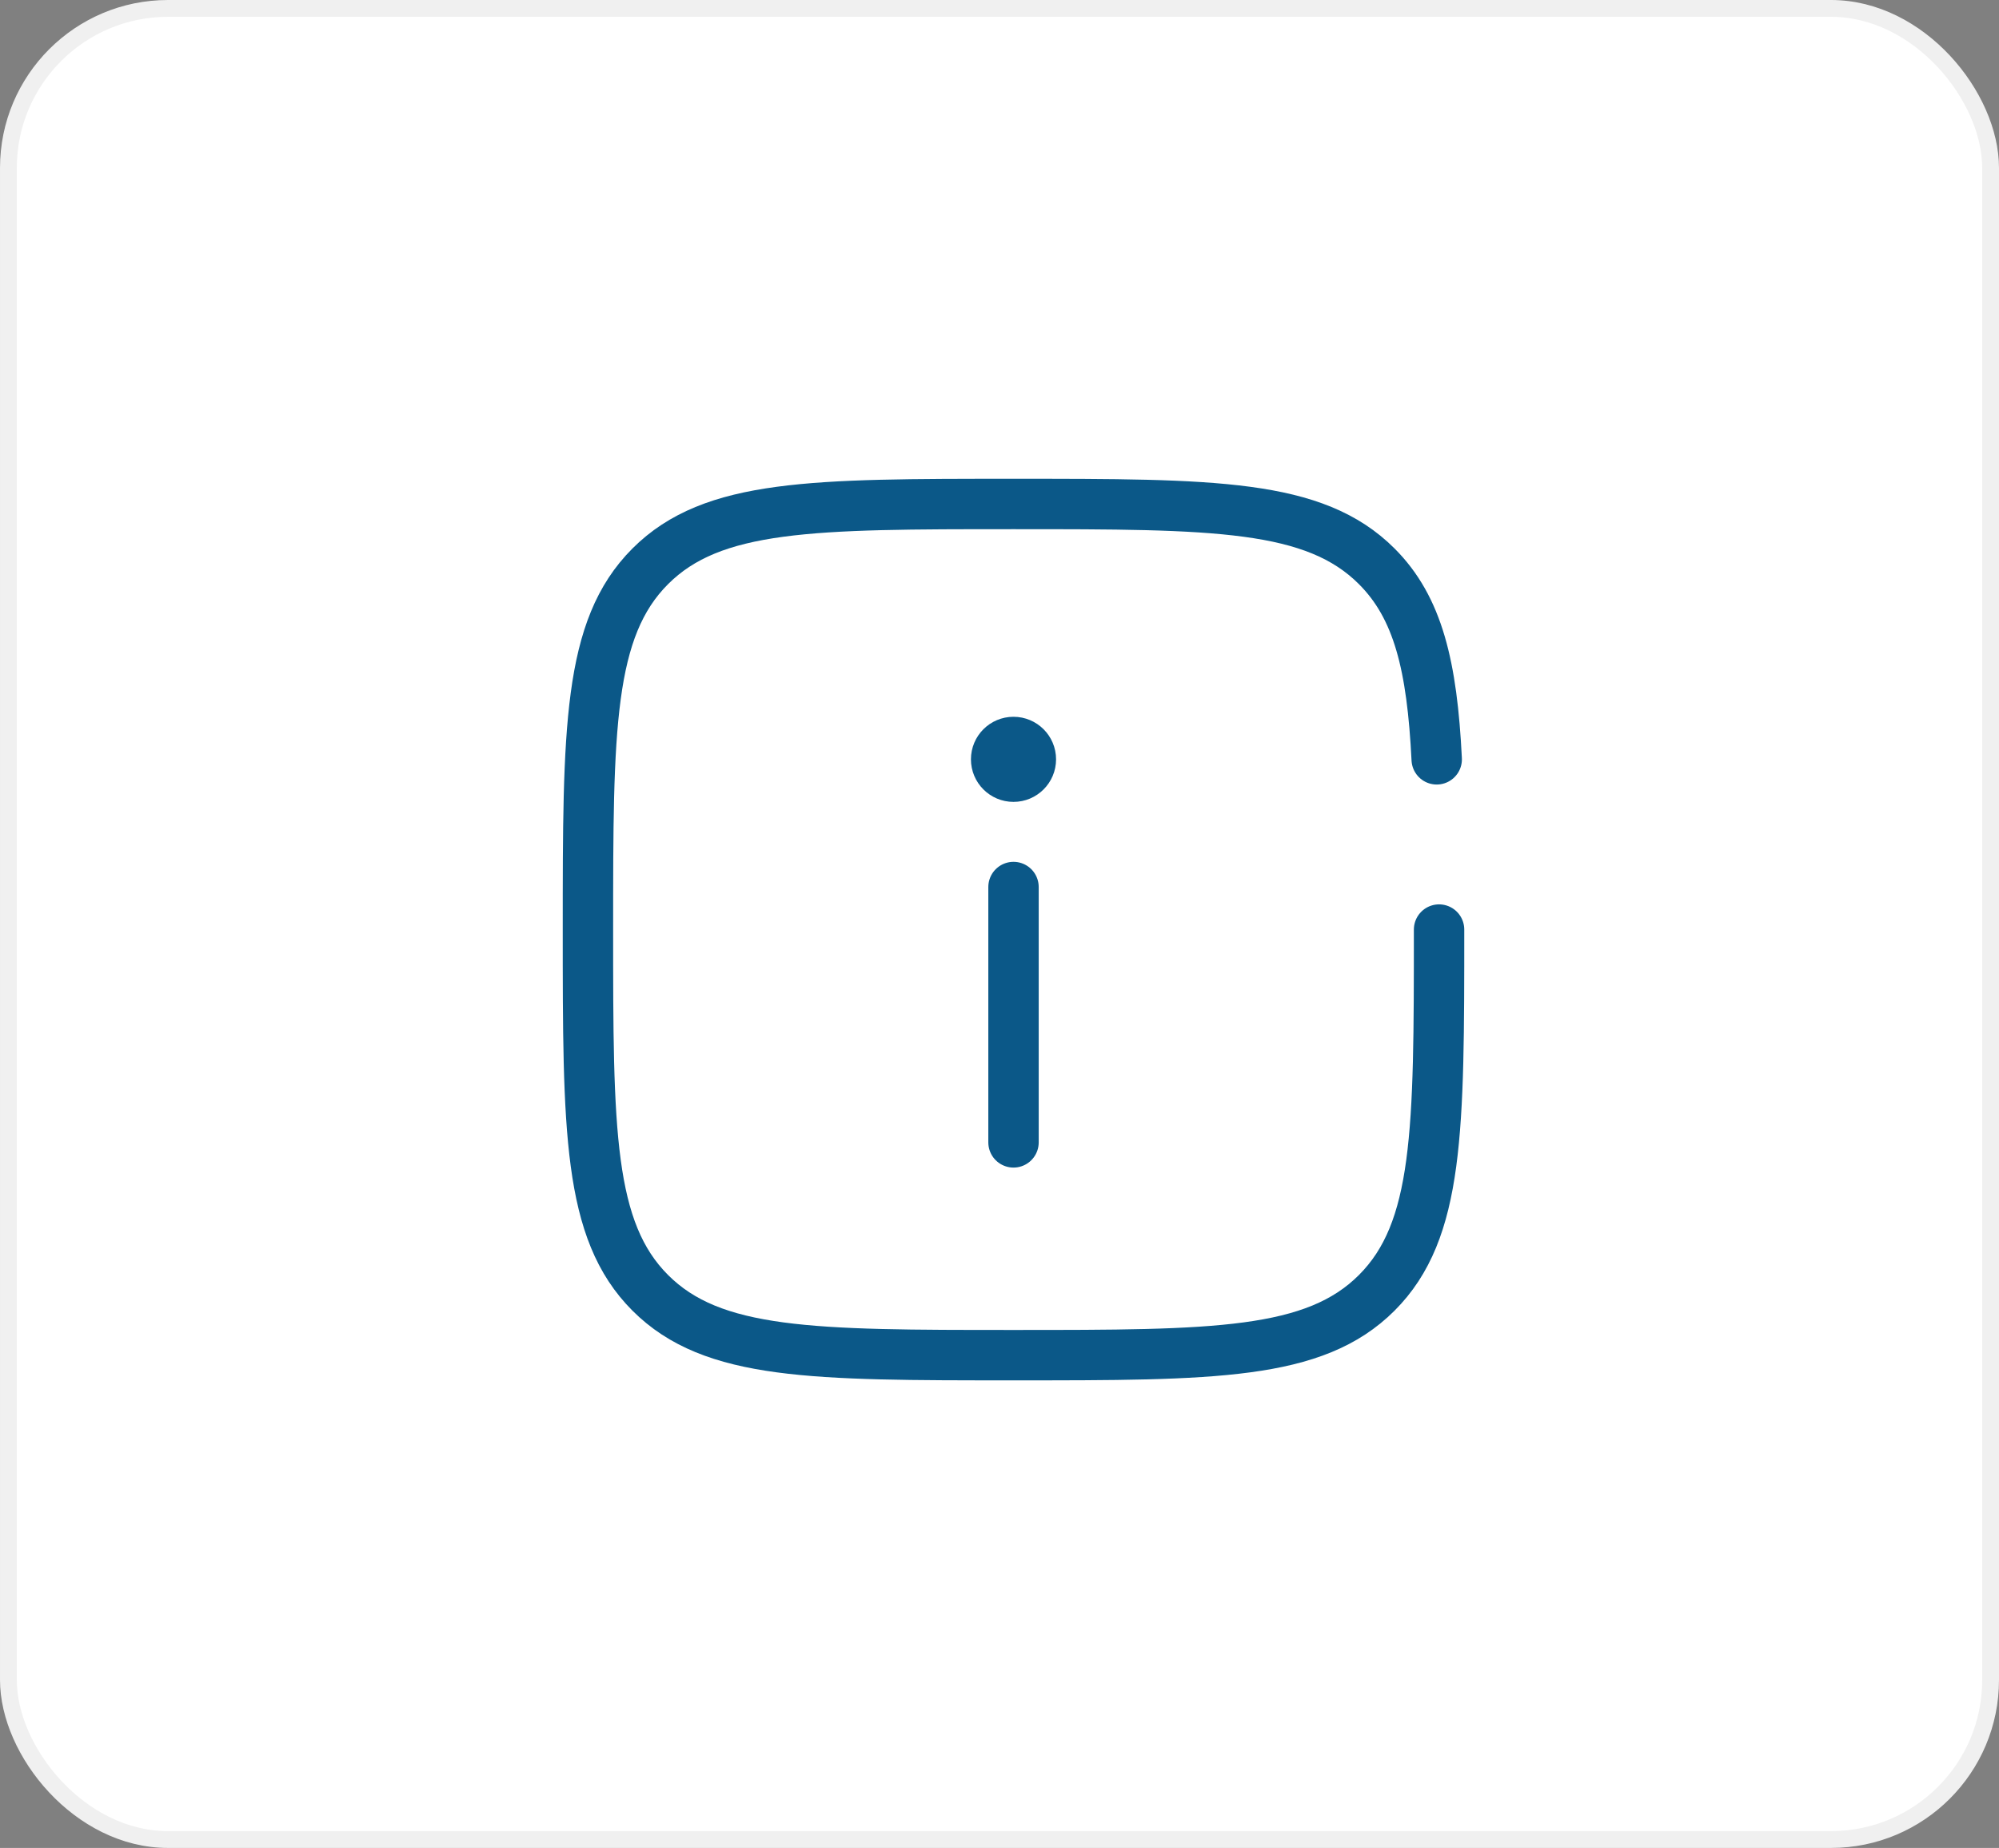 <svg xmlns="http://www.w3.org/2000/svg" width="119" height="110" viewBox="0 0 119 110" fill="none"><rect x="0" y="0" width="119" height="110" fill="#808080" stroke="none"/><rect x="0.5" y="0.5" width="118" height="109" rx="9.5" fill="white" stroke="#F0F0F0"></rect><path d="M60.334 68.001V52.801" stroke="#0B5888" stroke-width="3" stroke-linecap="round"></path><path d="M60.333 42.667C61.732 42.667 62.867 43.801 62.867 45.2C62.867 46.599 61.732 47.733 60.333 47.733C58.934 47.733 57.8 46.599 57.8 45.2C57.8 43.801 58.934 42.667 60.333 42.667Z" fill="#0B5888"></path><path d="M85.667 55.333C85.667 67.276 85.667 73.247 81.957 76.957C78.247 80.667 72.276 80.667 60.333 80.667C48.391 80.667 42.42 80.667 38.71 76.957C35 73.247 35 67.276 35 55.333C35 43.391 35 37.42 38.71 33.71C42.42 30 48.391 30 60.333 30C72.276 30 78.247 30 81.957 33.71C84.424 36.177 85.25 39.643 85.527 45.2" stroke="#0B5888" stroke-width="3" stroke-linecap="round"></path></svg>